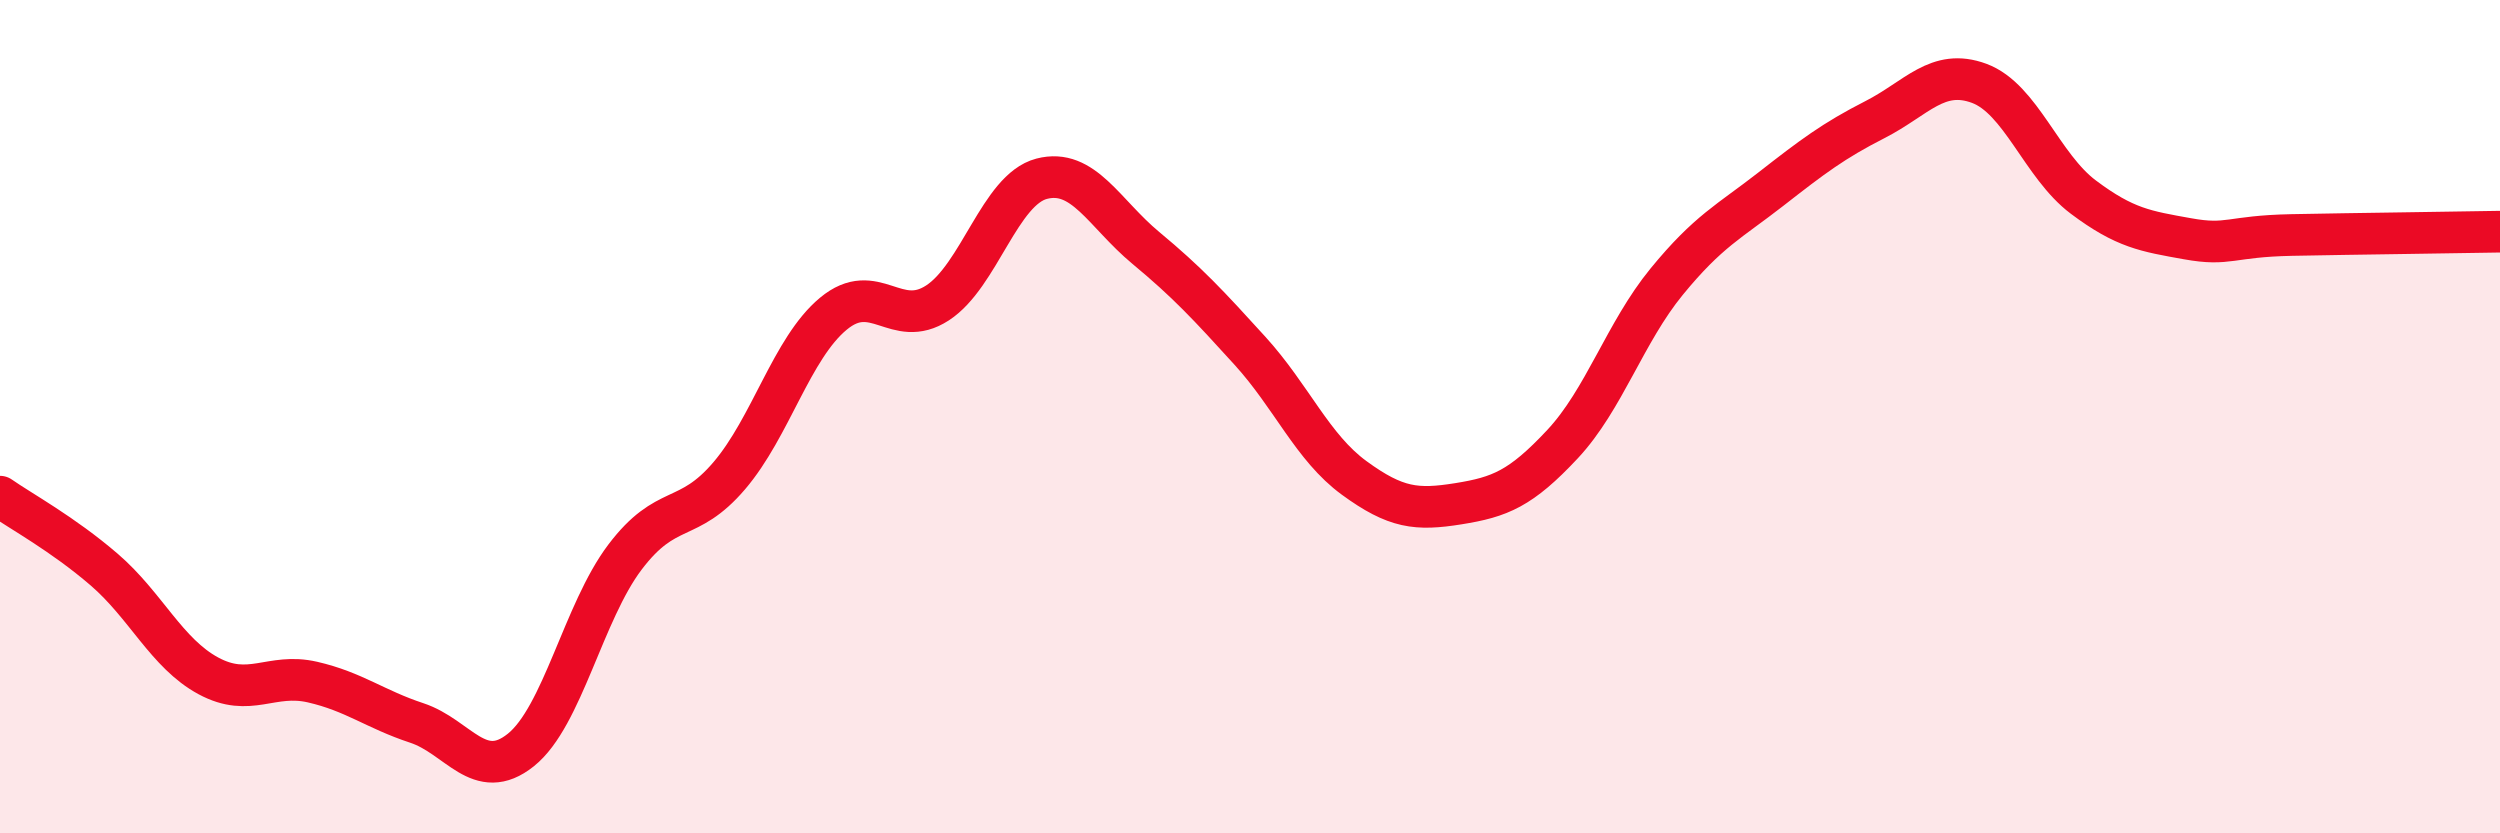 
    <svg width="60" height="20" viewBox="0 0 60 20" xmlns="http://www.w3.org/2000/svg">
      <path
        d="M 0,11.92 C 0.5,12.27 1.5,12.81 2.5,13.67 C 3.5,14.53 4,15.68 5,16.22 C 6,16.76 6.5,16.14 7.5,16.37 C 8.5,16.6 9,17.02 10,17.35 C 11,17.68 11.5,18.8 12.5,18 C 13.5,17.2 14,14.69 15,13.37 C 16,12.05 16.5,12.59 17.5,11.42 C 18.5,10.25 19,8.36 20,7.53 C 21,6.7 21.5,7.92 22.5,7.27 C 23.5,6.62 24,4.55 25,4.29 C 26,4.03 26.5,5.12 27.5,5.95 C 28.5,6.78 29,7.32 30,8.42 C 31,9.52 31.5,10.74 32.5,11.47 C 33.5,12.2 34,12.25 35,12.09 C 36,11.93 36.5,11.73 37.5,10.66 C 38.5,9.59 39,7.98 40,6.76 C 41,5.54 41.5,5.32 42.5,4.54 C 43.5,3.76 44,3.38 45,2.87 C 46,2.36 46.5,1.63 47.5,2 C 48.5,2.37 49,3.98 50,4.73 C 51,5.48 51.5,5.55 52.5,5.73 C 53.5,5.91 53.5,5.67 55,5.64 C 56.5,5.61 59,5.58 60,5.56L60 20L0 20Z"
        fill="#EB0A25"
        opacity="0.1"
        stroke-linecap="round"
        stroke-linejoin="round"
      />
      <path
        d="M 0,11.92 C 0.5,12.27 1.5,12.81 2.5,13.67 C 3.5,14.53 4,15.68 5,16.22 C 6,16.76 6.5,16.14 7.5,16.37 C 8.5,16.6 9,17.02 10,17.35 C 11,17.68 11.5,18.8 12.5,18 C 13.5,17.2 14,14.69 15,13.37 C 16,12.05 16.5,12.59 17.5,11.42 C 18.5,10.25 19,8.36 20,7.53 C 21,6.7 21.5,7.92 22.5,7.27 C 23.5,6.62 24,4.55 25,4.29 C 26,4.03 26.5,5.12 27.5,5.95 C 28.5,6.78 29,7.32 30,8.42 C 31,9.52 31.5,10.74 32.5,11.47 C 33.5,12.2 34,12.25 35,12.09 C 36,11.93 36.5,11.73 37.5,10.66 C 38.5,9.59 39,7.98 40,6.76 C 41,5.54 41.5,5.32 42.5,4.54 C 43.5,3.76 44,3.38 45,2.87 C 46,2.36 46.5,1.63 47.5,2 C 48.5,2.37 49,3.98 50,4.73 C 51,5.48 51.5,5.55 52.5,5.73 C 53.5,5.91 53.5,5.67 55,5.64 C 56.5,5.61 59,5.58 60,5.56"
        stroke="#EB0A25"
        stroke-width="1"
        fill="none"
        stroke-linecap="round"
        stroke-linejoin="round"
      />
    </svg>
  